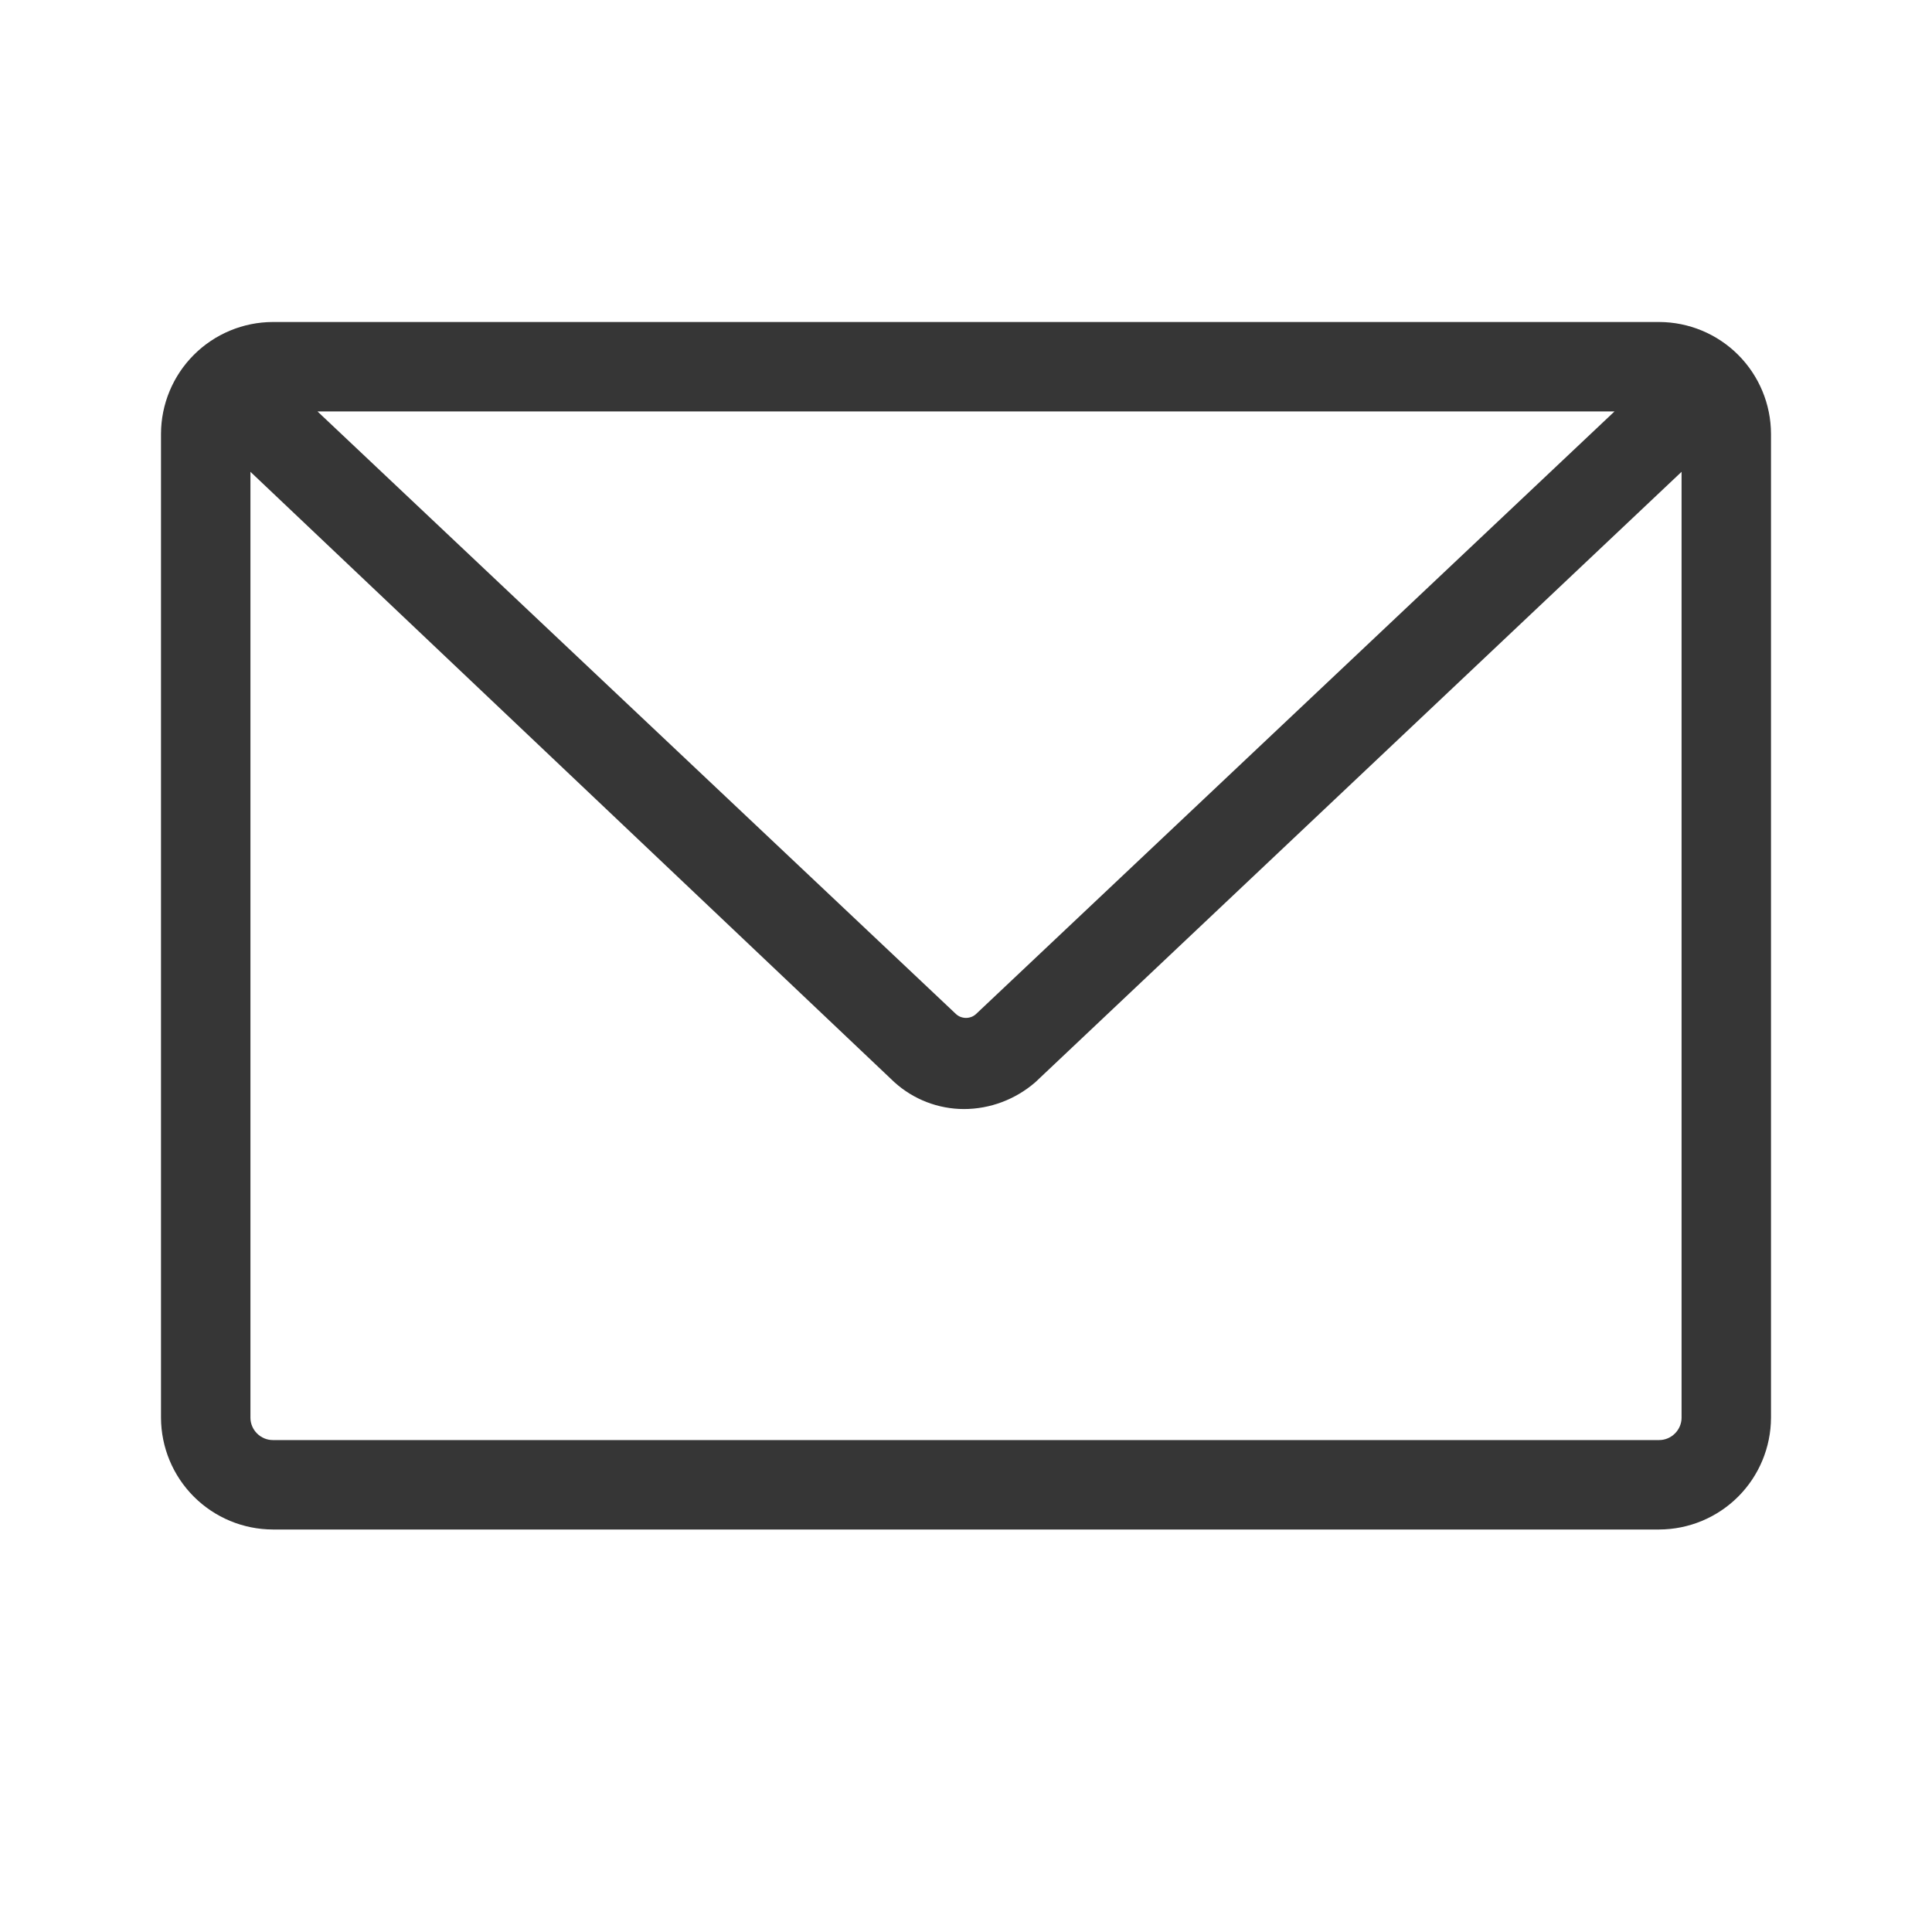 <svg width="24" height="24" viewBox="0 0 24 24" fill="none" xmlns="http://www.w3.org/2000/svg">
<path d="M22 5.389C21.999 5.021 21.852 4.668 21.592 4.408C21.332 4.148 20.979 4.001 20.611 4H3.389C3.021 4.001 2.668 4.148 2.408 4.408C2.148 4.668 2.001 5.021 2 5.389V17.611C2.001 17.979 2.148 18.332 2.408 18.592C2.668 18.852 3.021 18.999 3.389 19H20.611C20.979 18.999 21.332 18.852 21.592 18.592C21.852 18.332 21.999 17.979 22 17.611V5.389ZM20.056 5.111L12.139 12.583C12.121 12.602 12.1 12.618 12.076 12.629C12.052 12.639 12.026 12.645 12 12.645C11.974 12.645 11.948 12.639 11.924 12.629C11.9 12.618 11.879 12.602 11.861 12.583L3.944 5.111H20.056ZM20.889 17.611C20.889 17.685 20.859 17.755 20.807 17.807C20.755 17.859 20.685 17.889 20.611 17.889H3.389C3.315 17.889 3.245 17.859 3.193 17.807C3.141 17.755 3.111 17.685 3.111 17.611V5.861L11.111 13.444C11.348 13.658 11.654 13.776 11.973 13.777C12.299 13.777 12.614 13.658 12.861 13.444L20.889 5.861V17.611Z" fill="#363636"/>
</svg>
